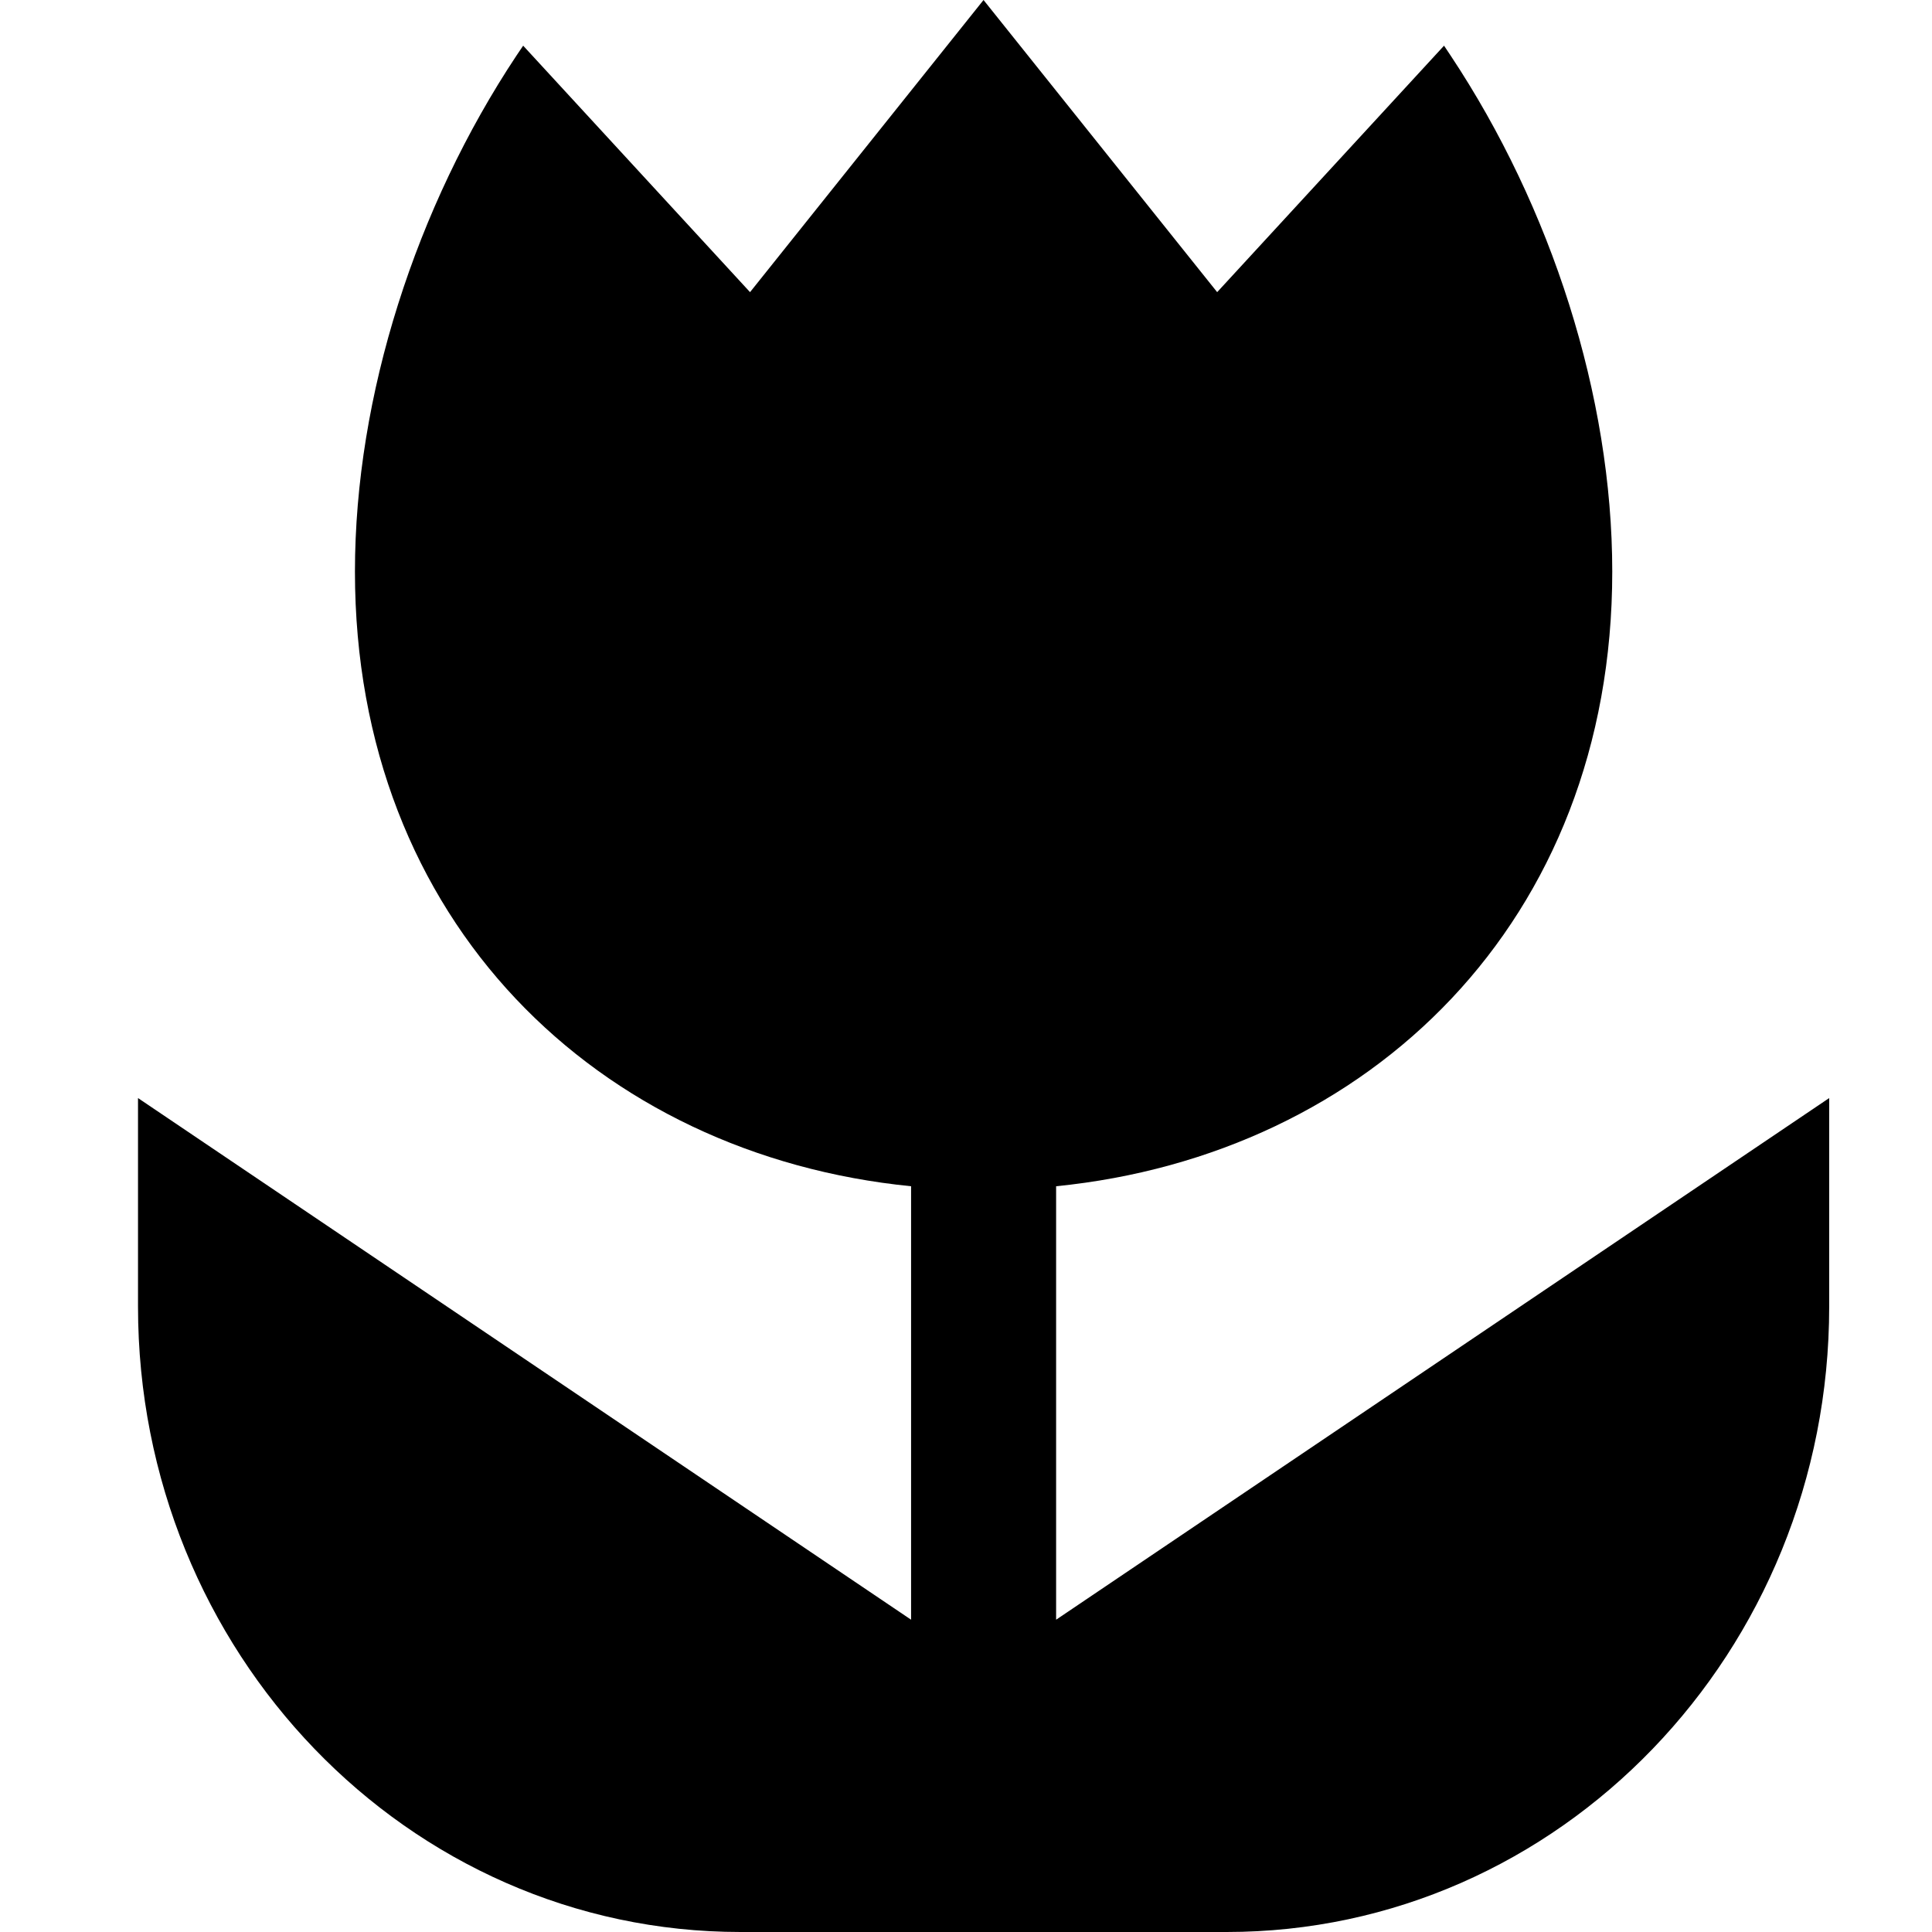 <svg viewBox="0 0 14 14" xmlns="http://www.w3.org/2000/svg"><path d="m4.366 14h3.523c2.411 0 4.366-2.029 4.366-4.532v-1.511l-5.602 3.78v-3.141c2.268-.227 4.03-1.916 4.03-4.454 0-1.273-.442-2.641-1.171-3.739l-.048-.072-1.644 1.786-1.693-2.117-1.692 2.117-1.644-1.786-.048.071c-.728 1.097-1.171 2.465-1.171 3.74 0 2.539 1.762 4.228 4.03 4.454v3.141l-5.602-3.78v1.511c0 2.503 1.954 4.532 4.366 4.532z" transform="translate(1)"/></svg>